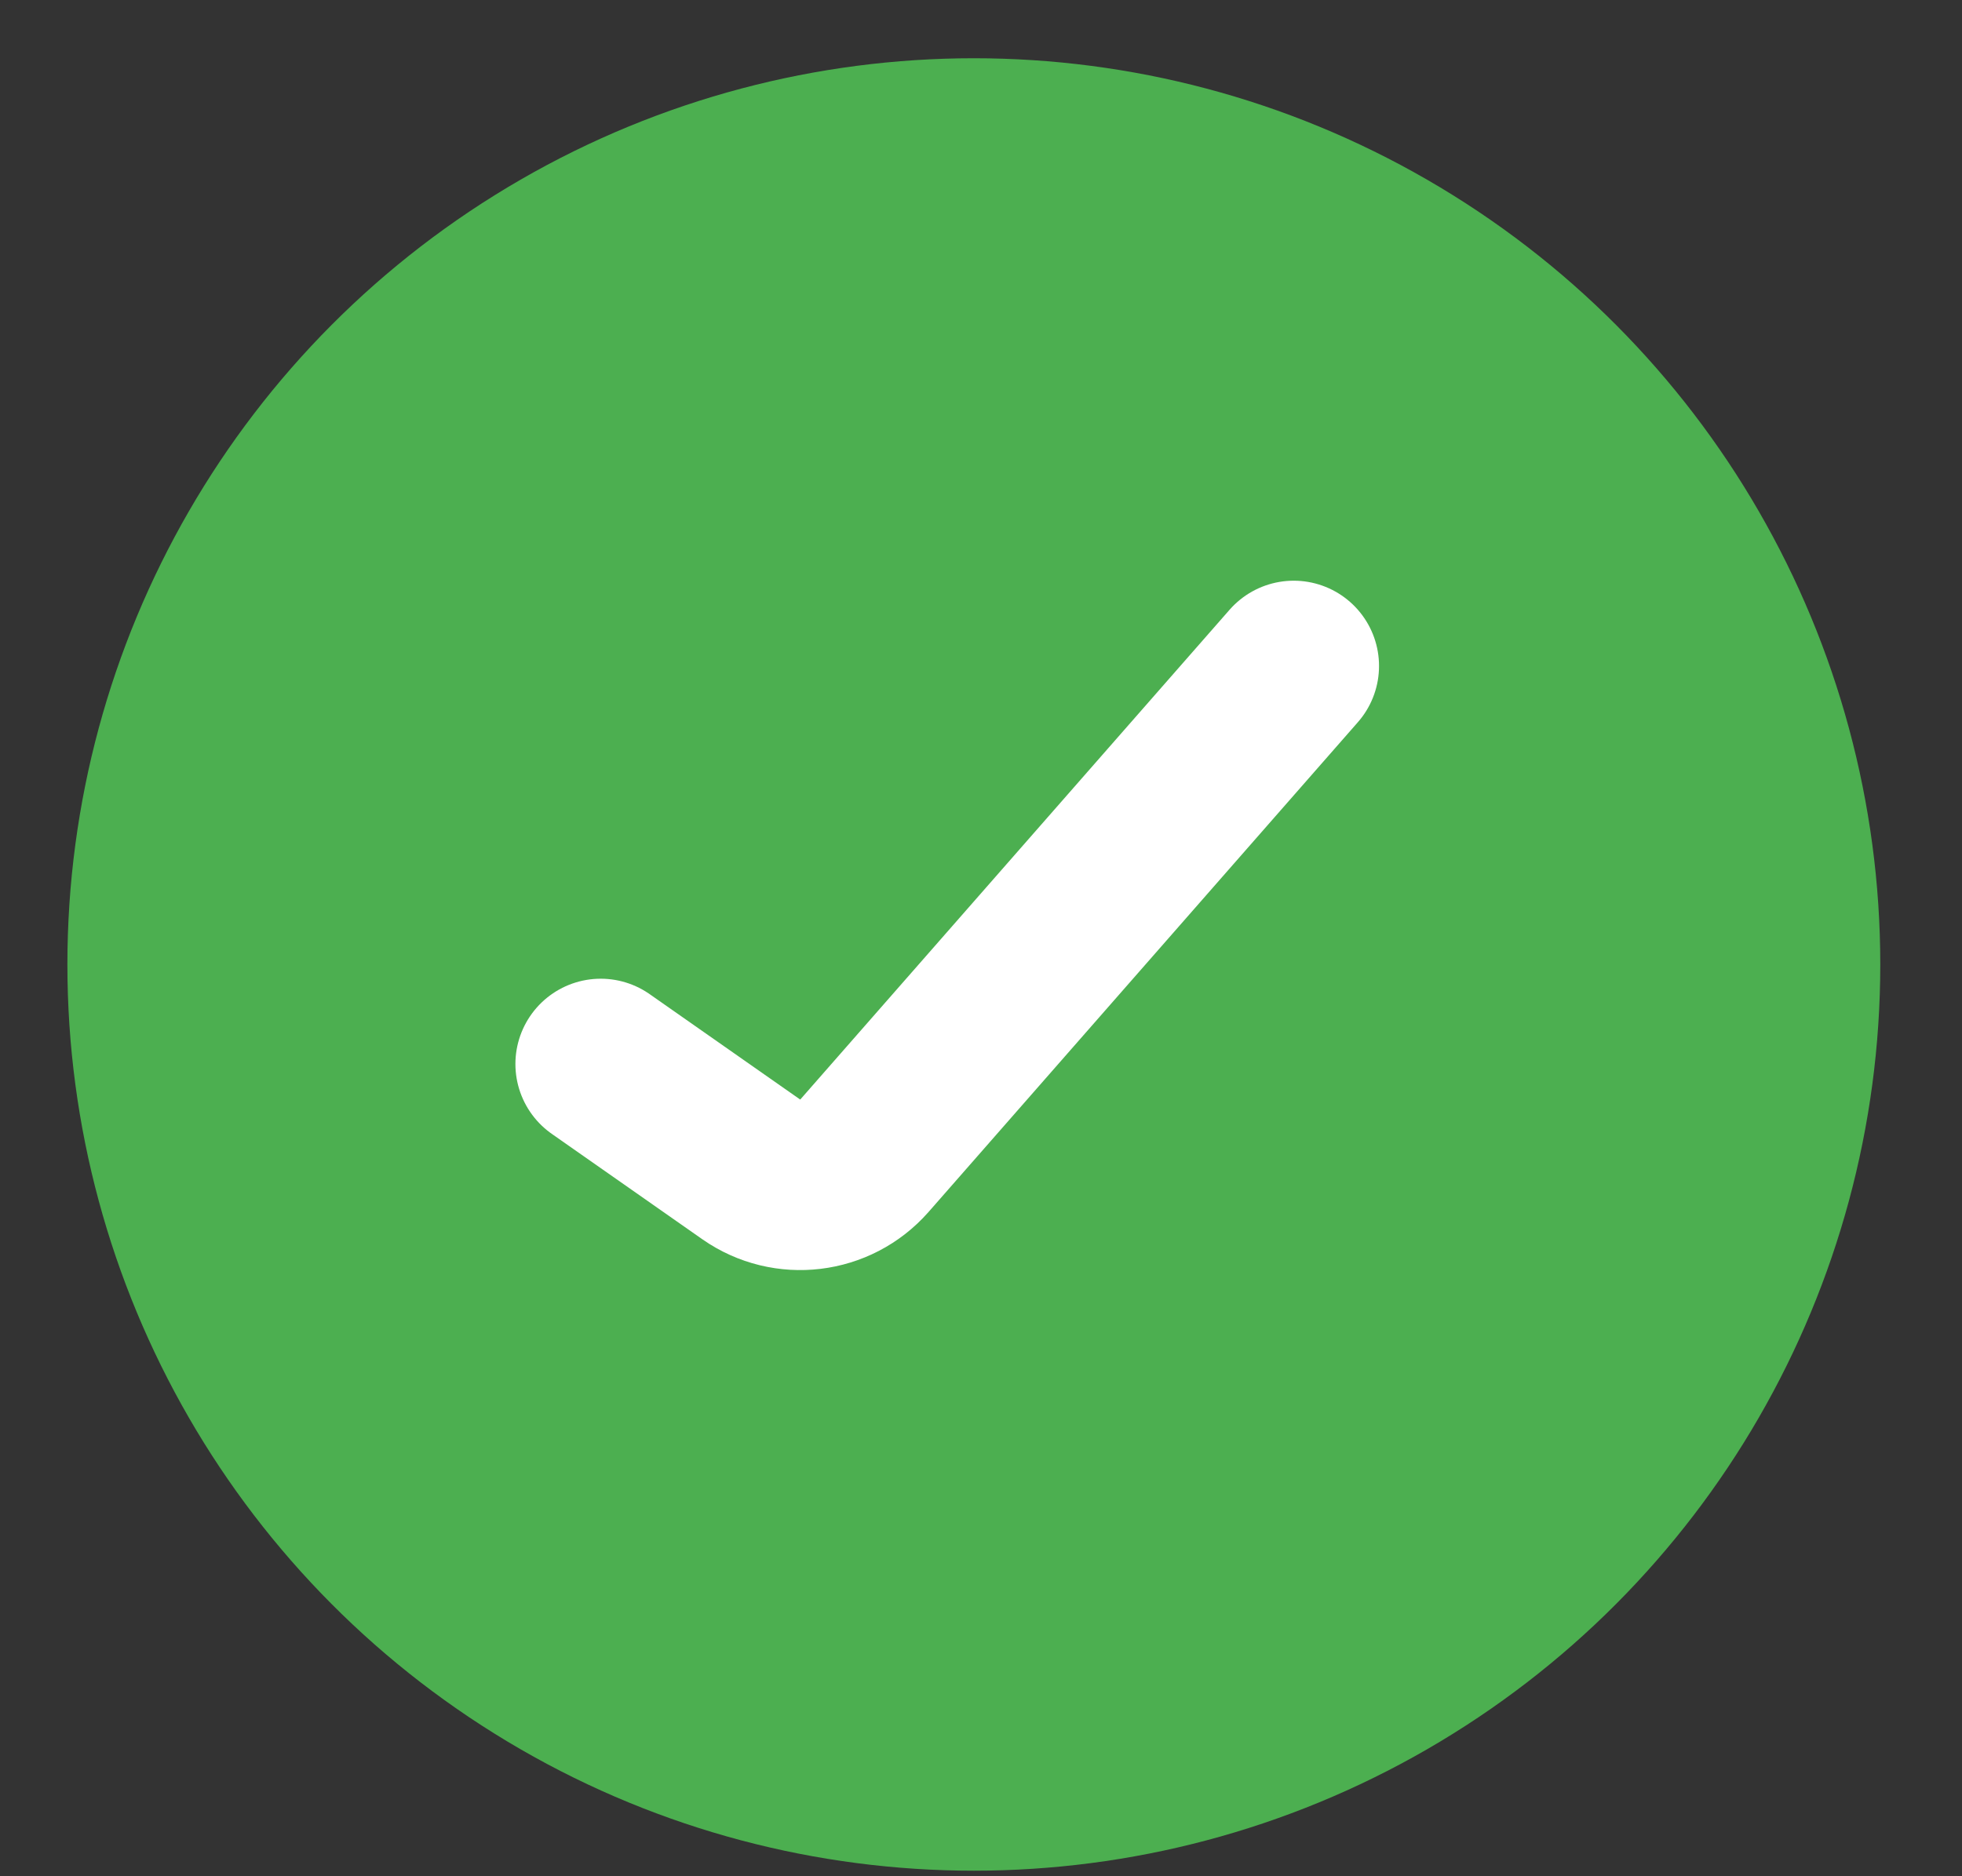<svg width="23" height="22" viewBox="0 0 23 22" fill="none" xmlns="http://www.w3.org/2000/svg">
<rect x="0" y="0" width="23" height="22" fill="#333333" stroke="none"/>
<circle cx="11.416" cy="11.309" r="10.626" fill="#4CAF50"/>
<path d="M7.042 12.476L8.807 13.712C9.225 14.004 9.796 13.935 10.133 13.552L15.166 7.809" stroke="white" stroke-width="2" stroke-linecap="round"/>
</svg>
